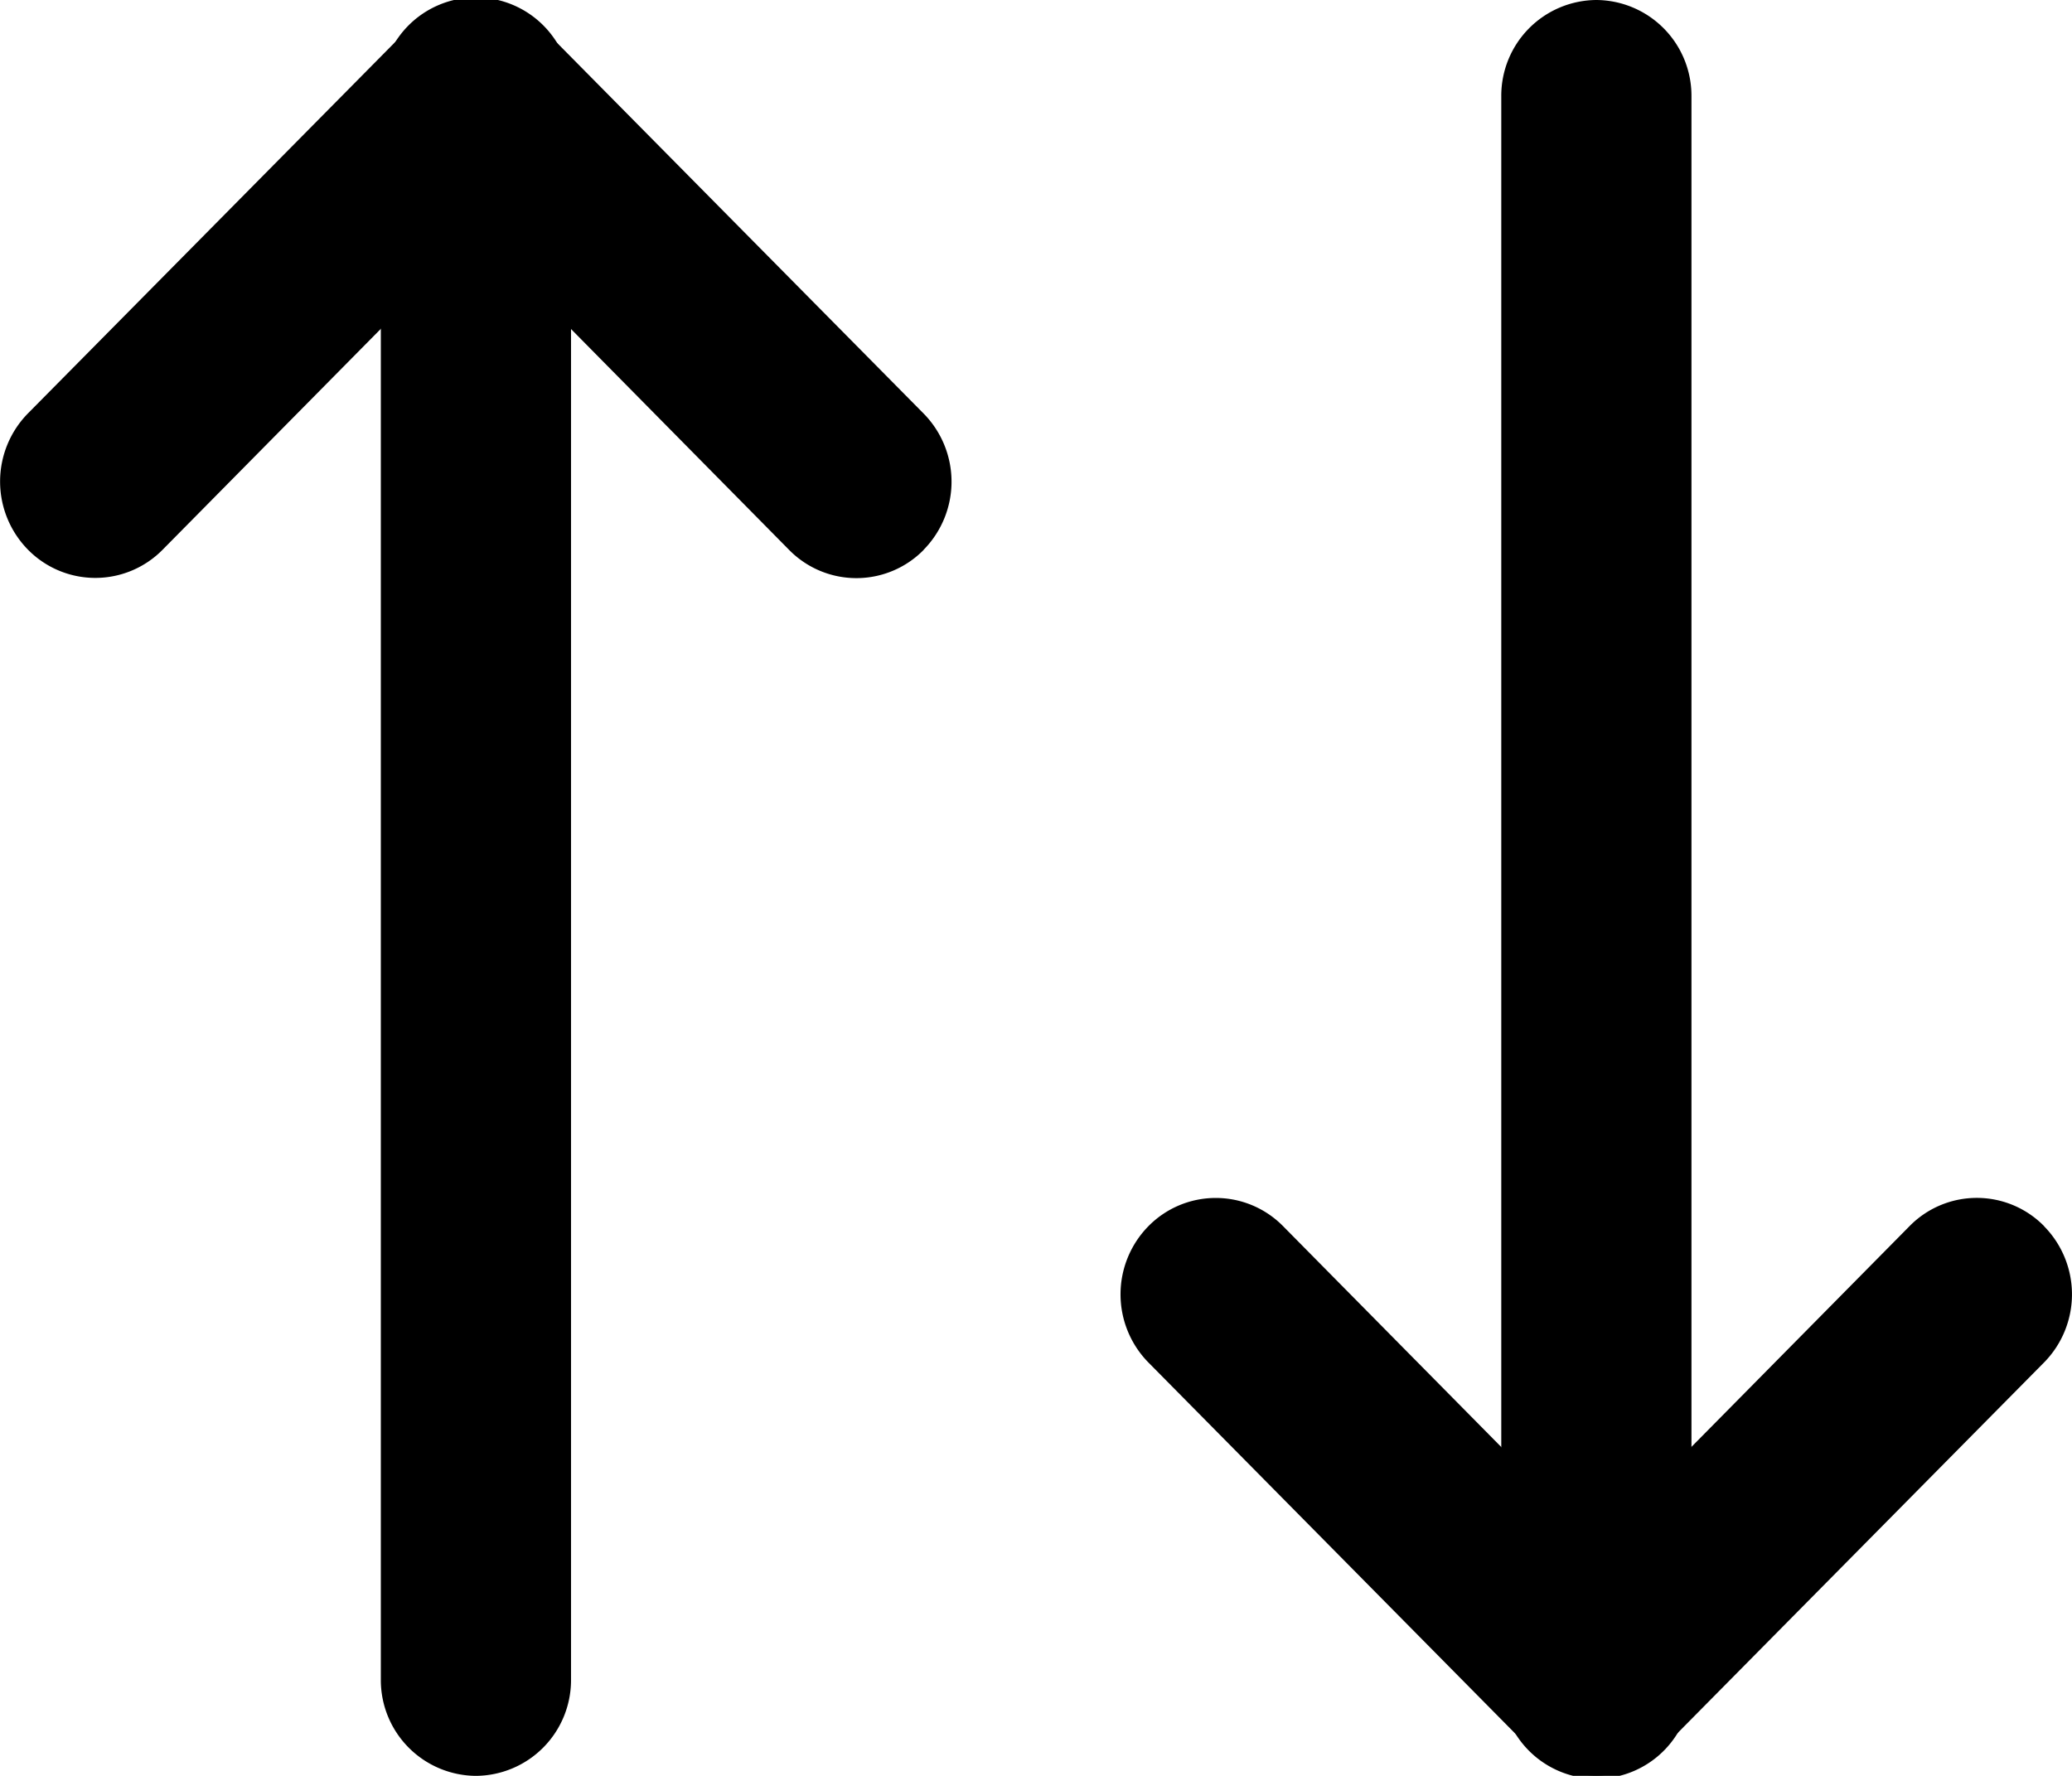 <svg xmlns="http://www.w3.org/2000/svg" width="13.999" height="11.999" viewBox="0 0 13.999 11.999">
    <path data-name="패스 4955" d="M6.268 18.748a.647.647 0 0 0 .643-.65V7.4a.643.643 0 1 0-1.285 0v10.7a.647.647 0 0 0 .642.648z" transform="translate(-3.053 -6.749)" style="fill-rule:evenodd"/>
    <path data-name="패스 4956" d="M7.363 10.462a.656.656 0 0 0 0-.921l-2.571-2.6a.637.637 0 0 0-.91 0L1.312 9.54a.657.657 0 0 0 0 .921.638.638 0 0 0 .91 0l2.116-2.142 2.116 2.143a.637.637 0 0 0 .91 0z" transform="translate(-1.123 -6.747)" style="fill-rule:evenodd"/>
    <g data-name="sort-up-alt">
        <path data-name="패스 4955" d="M6.268 8.75a.647.647 0 0 1 .643.65v10.7a.643.643 0 1 1-1.285 0V9.4a.647.647 0 0 1 .642-.65z" transform="translate(4.517 -8.75)" style="fill-rule:evenodd"/>
        <path data-name="패스 4956" d="M7.363 6.939a.656.656 0 0 1 0 .921l-2.571 2.6a.637.637 0 0 1-.91 0l-2.57-2.6a.657.657 0 0 1 0-.921.638.638 0 0 1 .91 0l2.116 2.142 2.116-2.142a.637.637 0 0 1 .91 0z" transform="translate(6.447 1.346)" style="fill-rule:evenodd"/>
    </g>
</svg>
